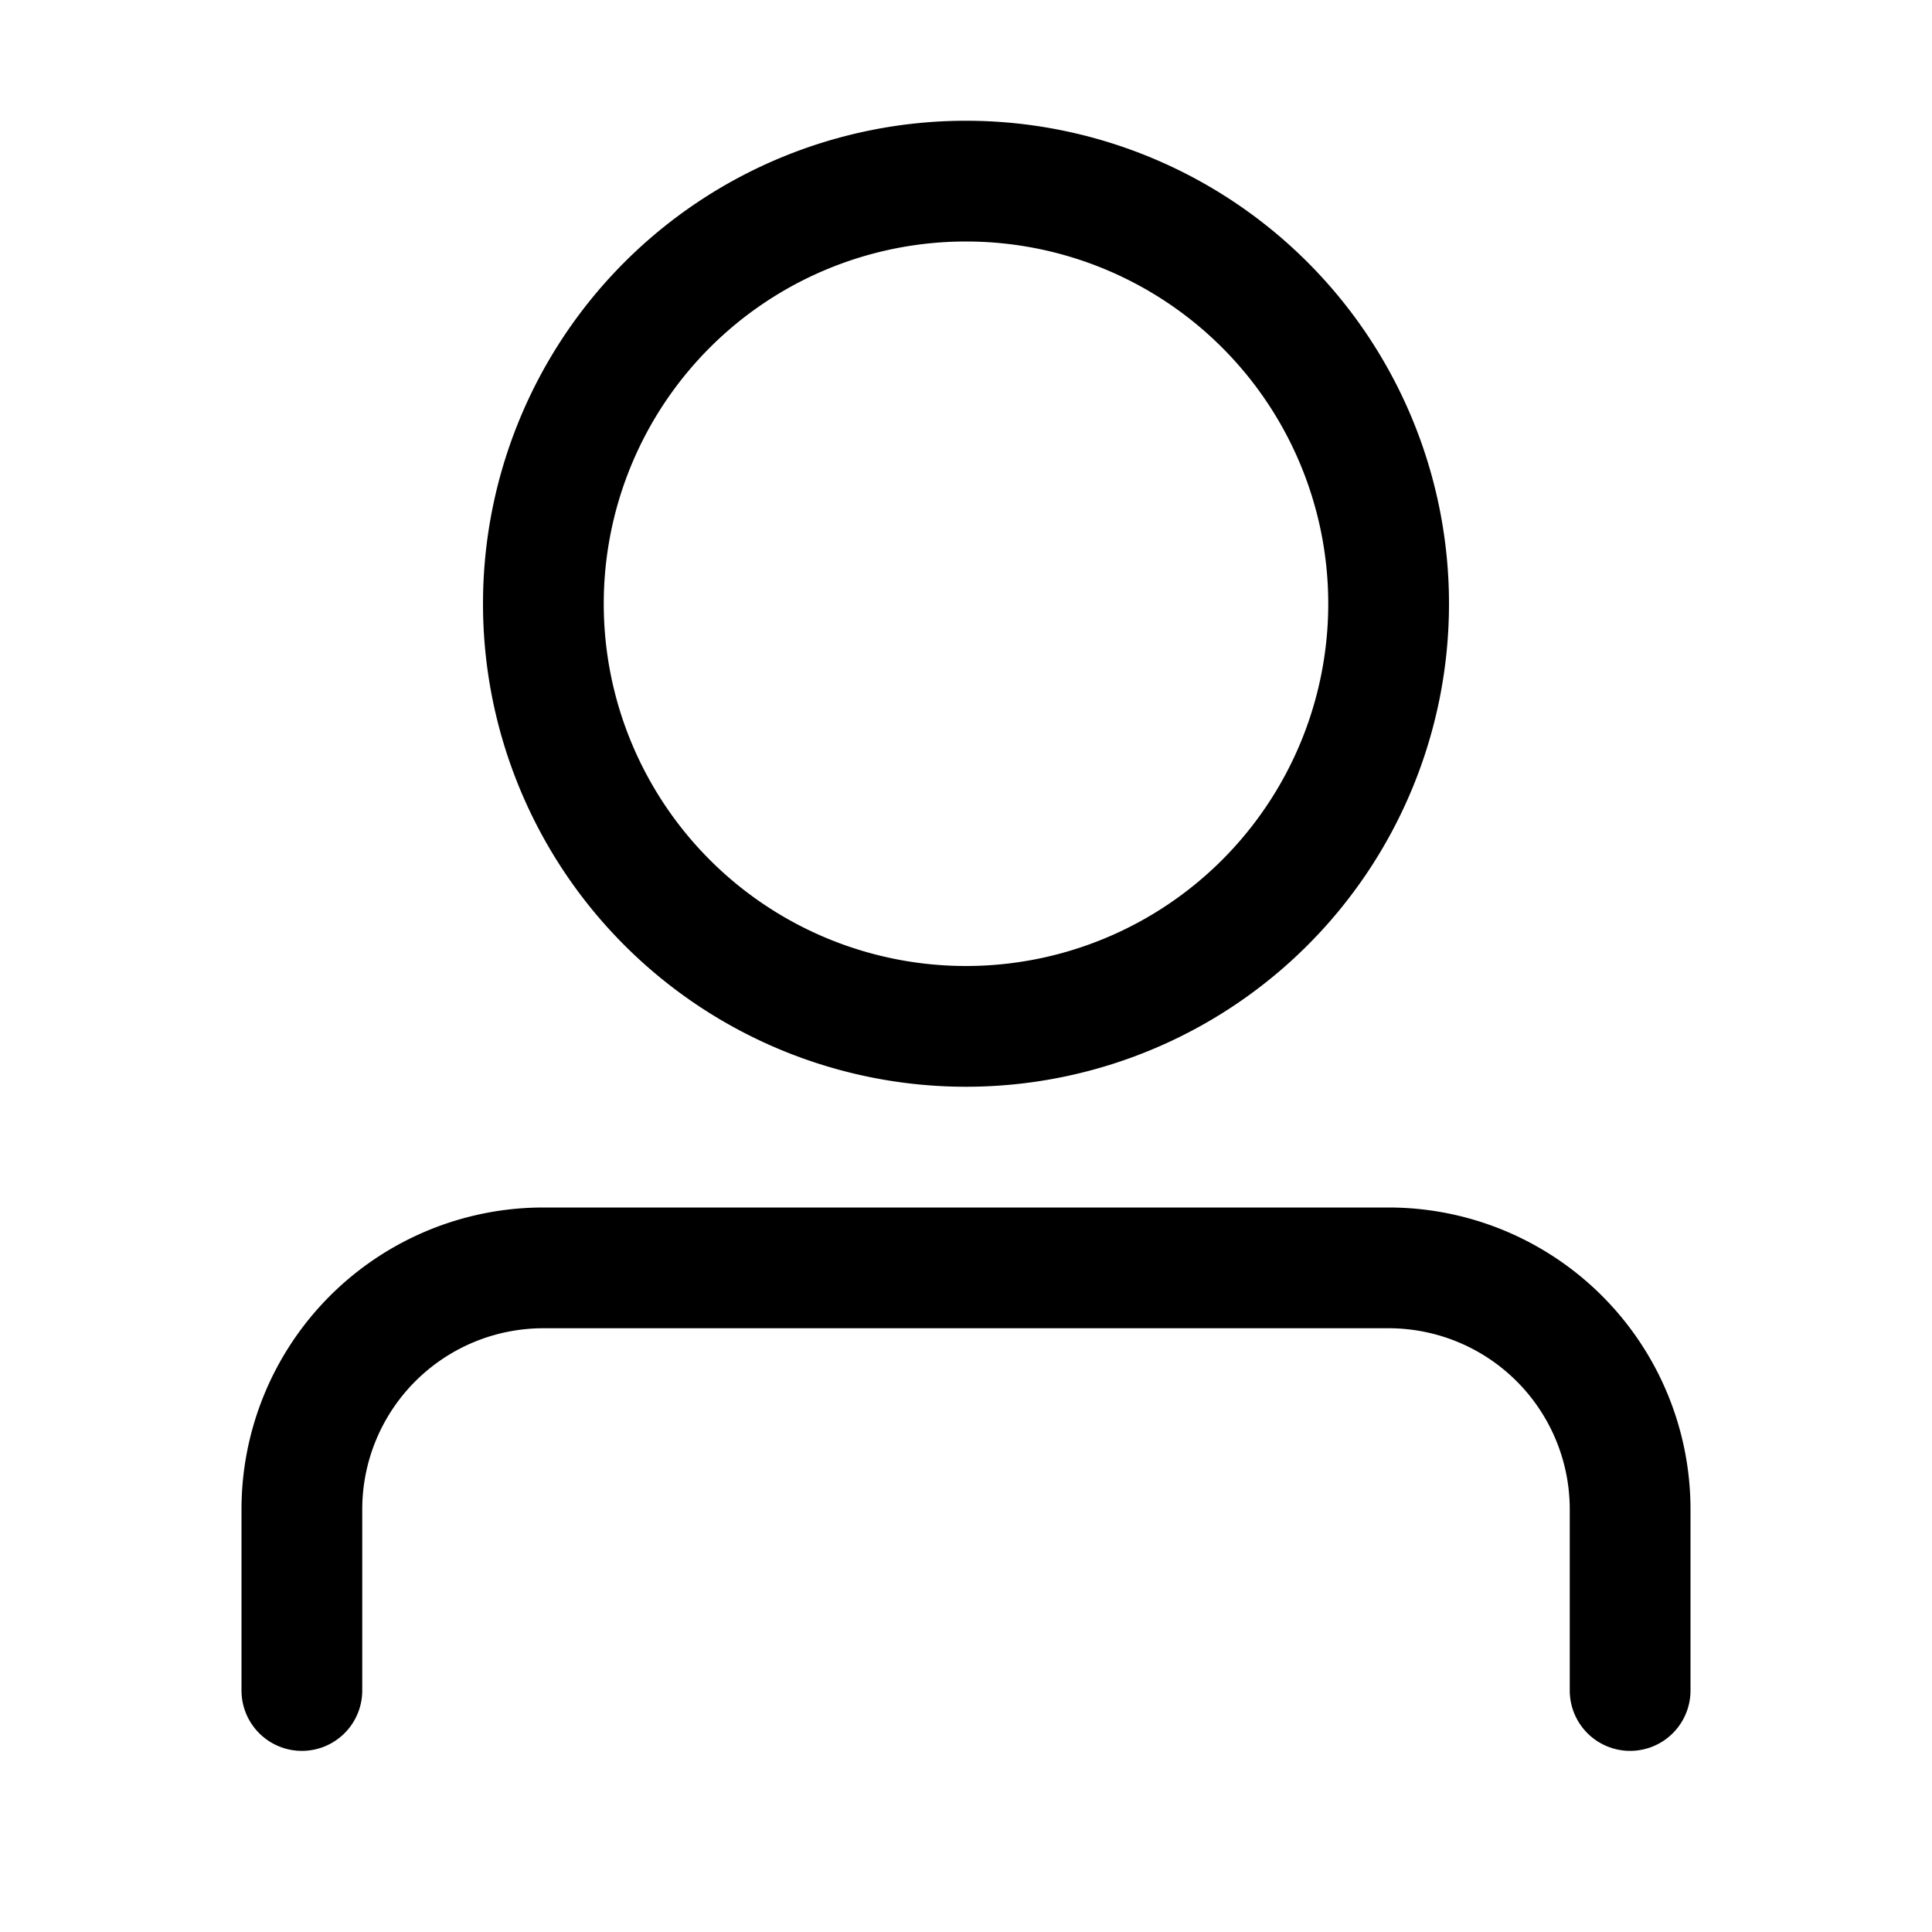 <?xml version="1.0" encoding="utf-8"?><!-- Скачано с сайта svg4.ru / Downloaded from svg4.ru -->
<svg width="800px" height="800px" viewBox="0 0 1024 1024" class="icon" xmlns="http://www.w3.org/2000/svg"><path fill="#000000" d="M512 512a192 192 0 100-384 192 192 0 000 384zm0 64a256 256 0 110-512 256 256 0 010 512zm320 320v-96a96 96 0 00-96-96H288a96 96 0 00-96 96v96a32 32 0 11-64 0v-96a160 160 0 01160-160h448a160 160 0 01160 160v96a32 32 0 11-64 0z"/></svg>